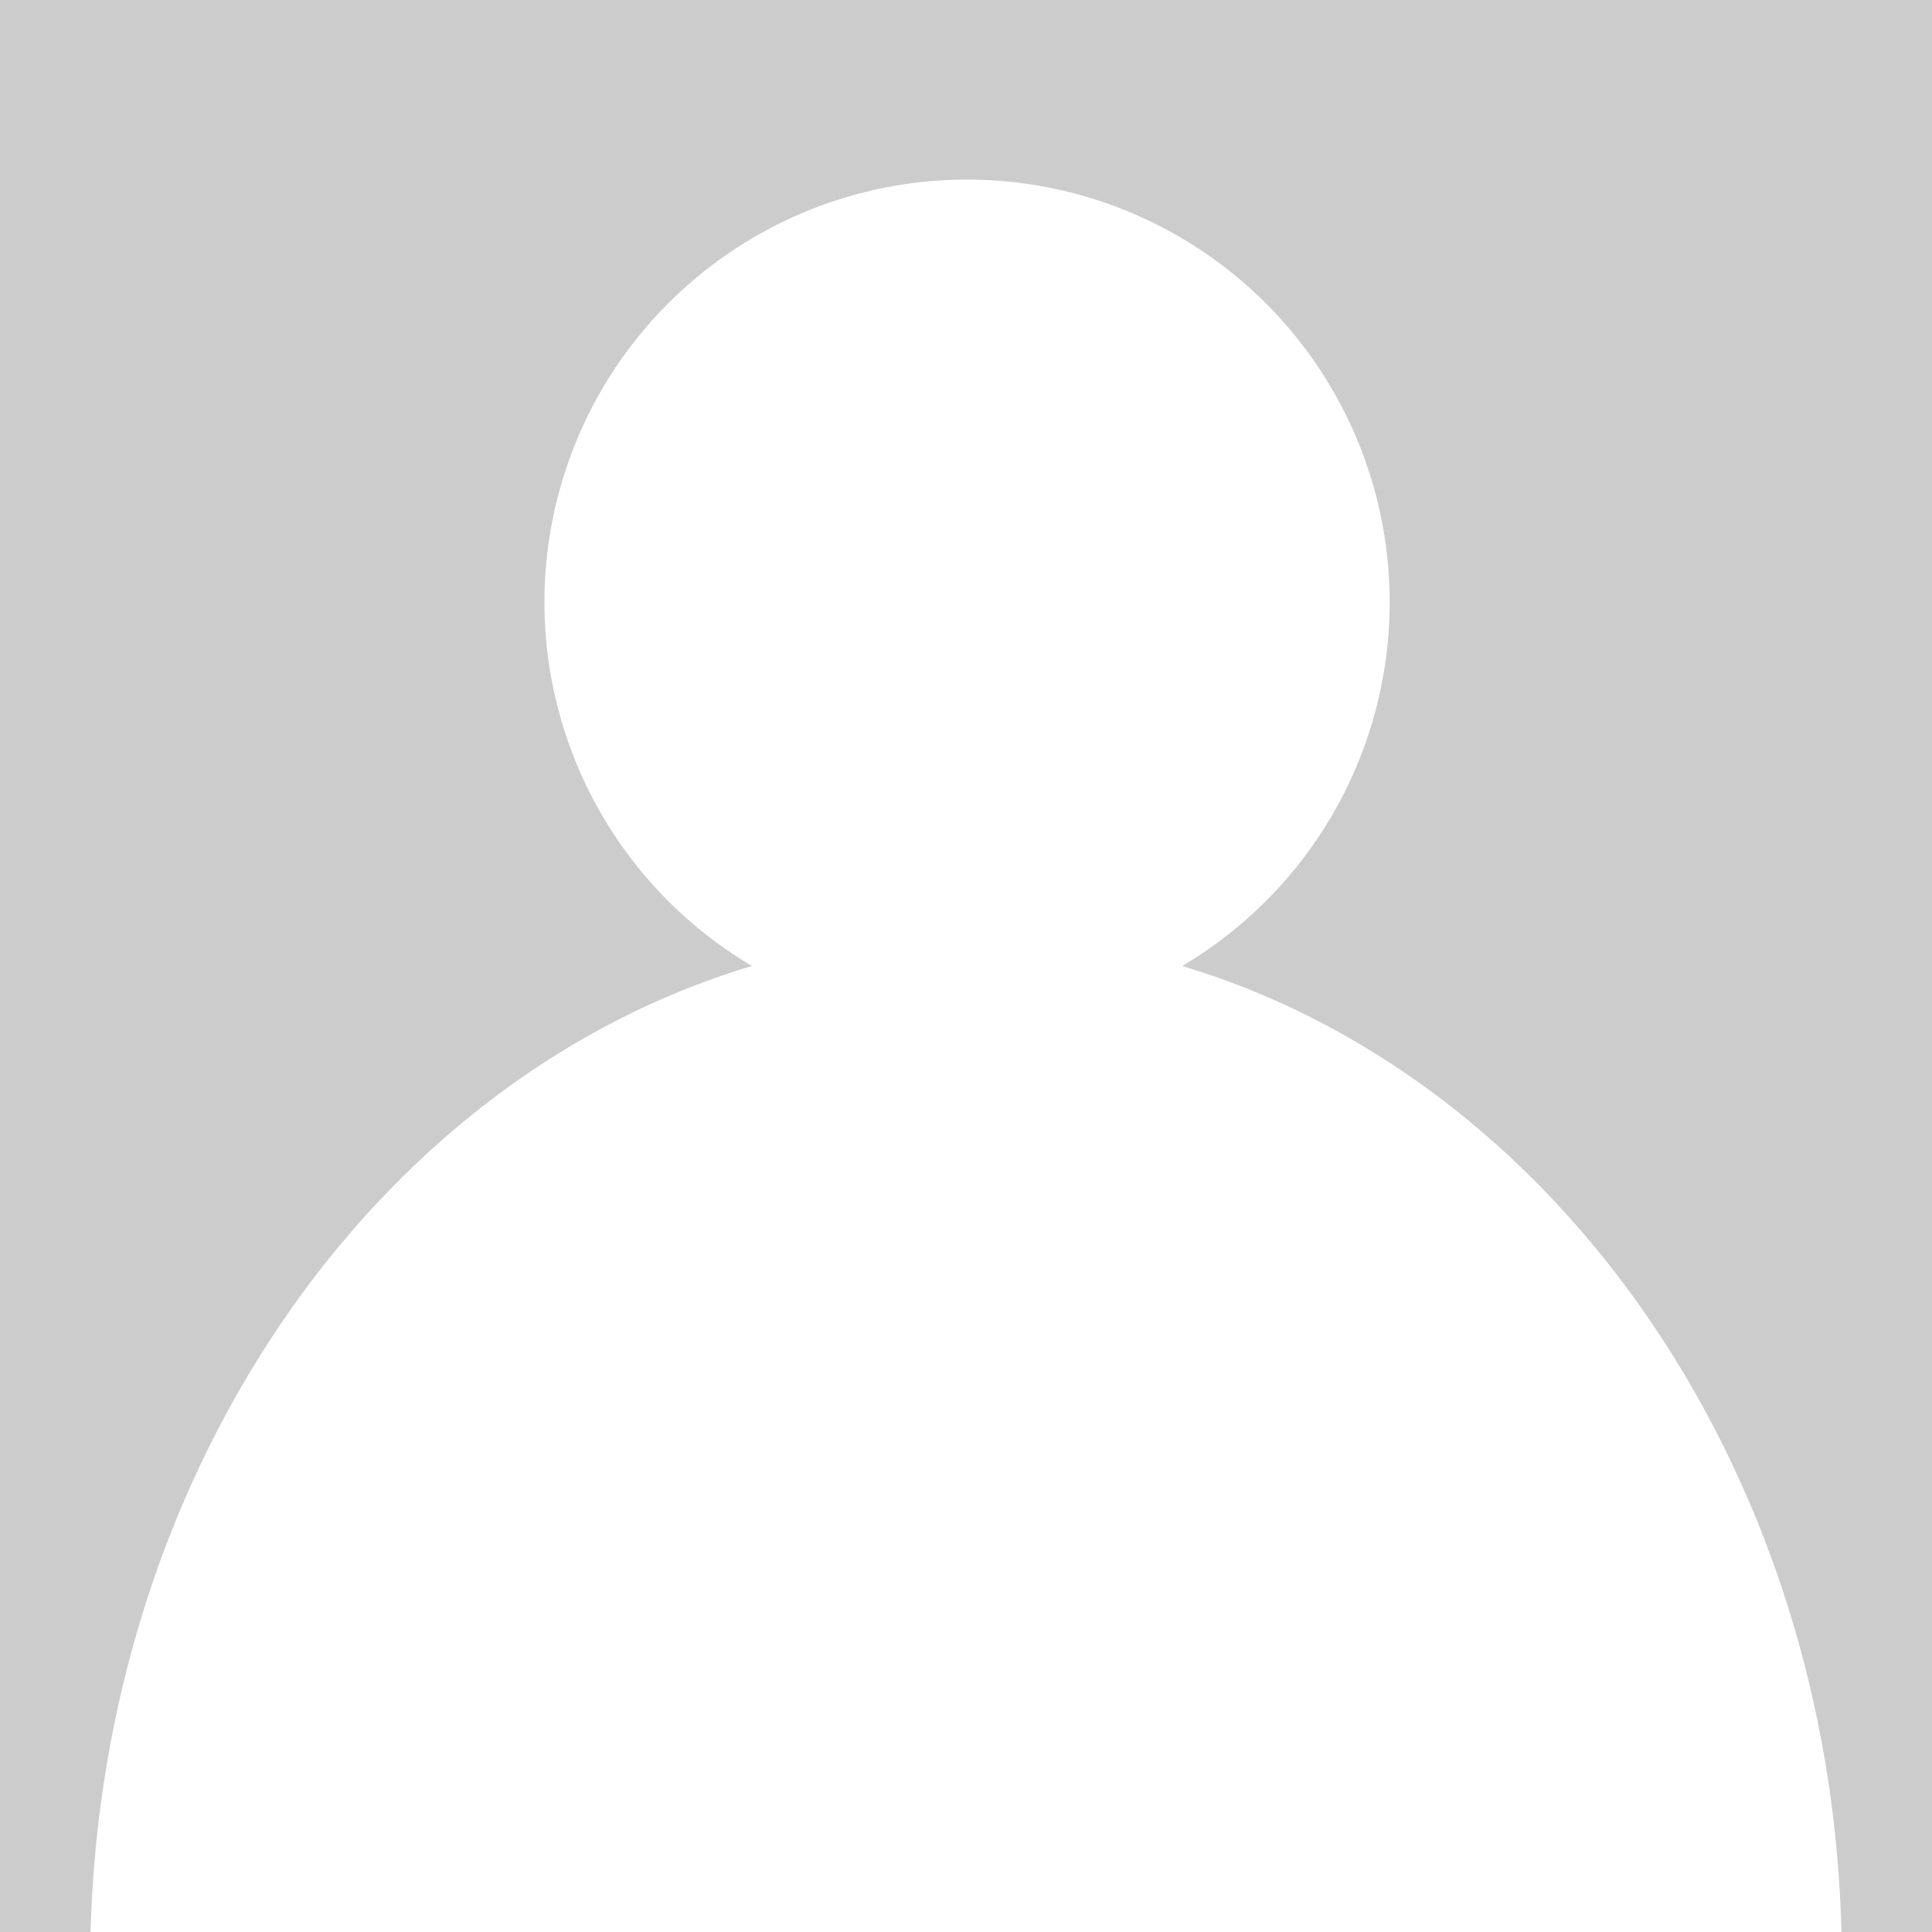 <svg id="335f838a-d0ea-4999-965c-b935b7a7b13f" data-name="user icon" xmlns="http://www.w3.org/2000/svg" viewBox="0 0 64 64"><title>user_icon</title><rect width="64" height="64" fill="#ccc"/><path d="M3,64H61c-.38-15.45-9.54-28.32-21.84-32a14,14,0,1,0-14.25,0C12.57,35.68,3.42,48.55,3,64Z" fill="#fff"/></svg>